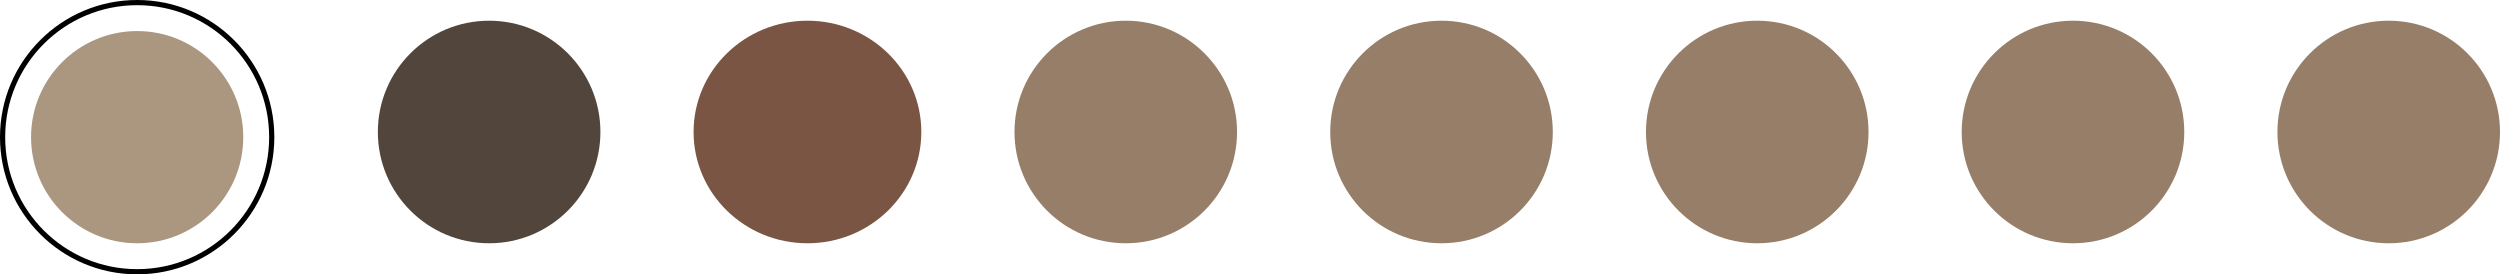 <svg xmlns="http://www.w3.org/2000/svg" fill="none" viewBox="0 0 483 53" height="53" width="483">
<circle stroke="black" r="26" cy="26.5" cx="26.5"></circle>
<circle fill="#AB9680" r="20.5" cy="26.5" cx="26.5"></circle>
<circle fill="#52463C" r="21.5" cy="25.5" cx="94.5"></circle>
<ellipse fill="#7B5544" ry="21.5" rx="22" cy="25.5" cx="156"></ellipse>
<circle fill="#967E69" r="21.5" cy="25.5" cx="217.5"></circle>
<circle fill="#967E69" r="21.5" cy="25.5" cx="278.5"></circle>
<circle fill="#967E69" r="21.5" cy="25.5" cx="339.5"></circle>
<circle fill="#967E69" r="21.5" cy="25.5" cx="400.5"></circle>
<circle fill="#967E69" r="21.5" cy="25.5" cx="461.5"></circle>
</svg>
